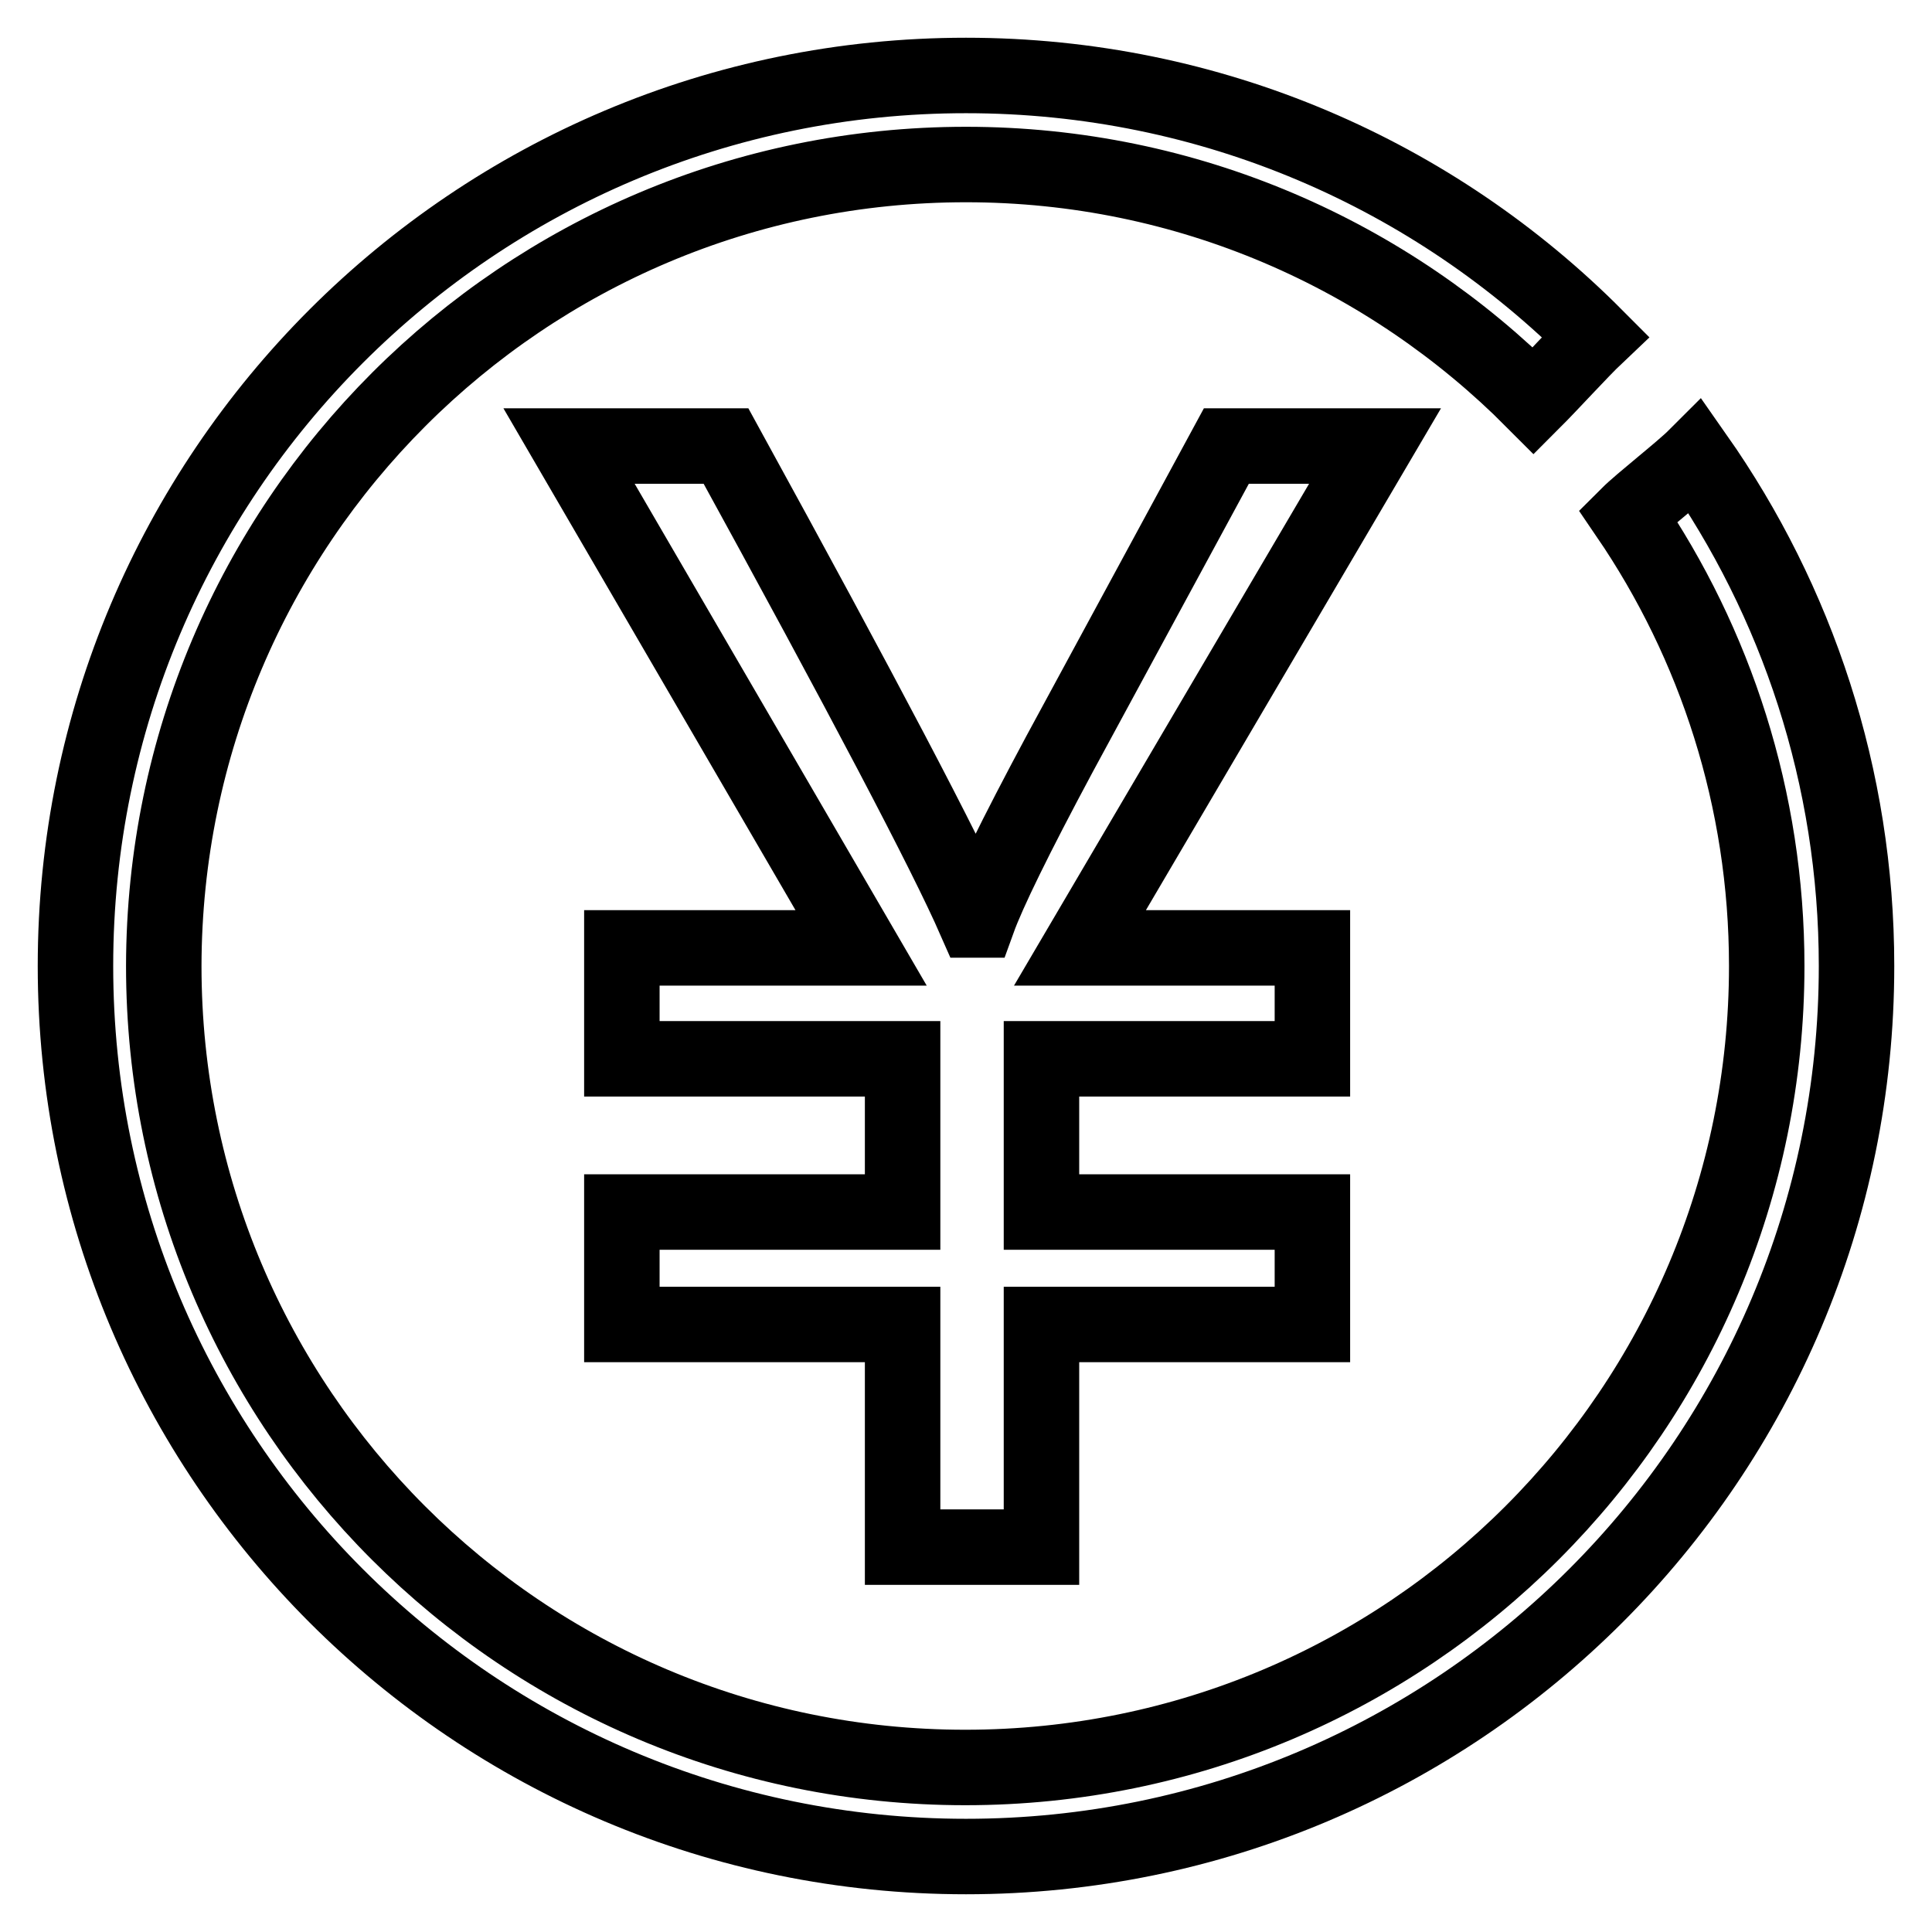 <?xml version="1.0" encoding="utf-8"?>
<!-- Svg Vector Icons : http://www.onlinewebfonts.com/icon -->
<!DOCTYPE svg PUBLIC "-//W3C//DTD SVG 1.1//EN" "http://www.w3.org/Graphics/SVG/1.1/DTD/svg11.dtd">
<svg version="1.1" xmlns="http://www.w3.org/2000/svg" xmlns:xlink="http://www.w3.org/1999/xlink" x="0px" y="0px" viewBox="0 0 256 256" enable-background="new 0 0 256 256" xml:space="preserve">
<g> <path stroke-width="10" fill-opacity="0" stroke="#000000"  d="M224.7,60.5c-1.9,1.9-7.2,6-9,7.8c11.6,17,18.4,37.6,18.4,59.7c0,58.7-47.5,106.2-106.2,106.2 c-58.7,0-106.2-47.5-106.2-106.2C21.8,69.3,69.3,21.8,128,21.8c29.4,0,56,12,75.2,31.3c2.2-2.2,6.3-6.7,8.2-8.5 C190.1,23.2,160.6,10,128,10C62.8,10,10,62.8,10,128c0,65.2,52.8,118,118,118s118-52.8,118-118C246,102.9,238.1,79.6,224.7,60.5 L224.7,60.5z M162.5,59.1l-22.1,40.8c-5.9,11-9.5,18.4-10.8,22h-0.4c-3.9-8.9-14.9-29.8-33-62.8H75.4l38.7,66.5H82.4v14.7h37.2 v20.3H82.4v14.9h37.2v29.5H138v-29.5h35.9v-14.9H138v-20.3h35.9v-14.7h-30.8l39.1-66.5H162.5L162.5,59.1z"/></g>
</svg>